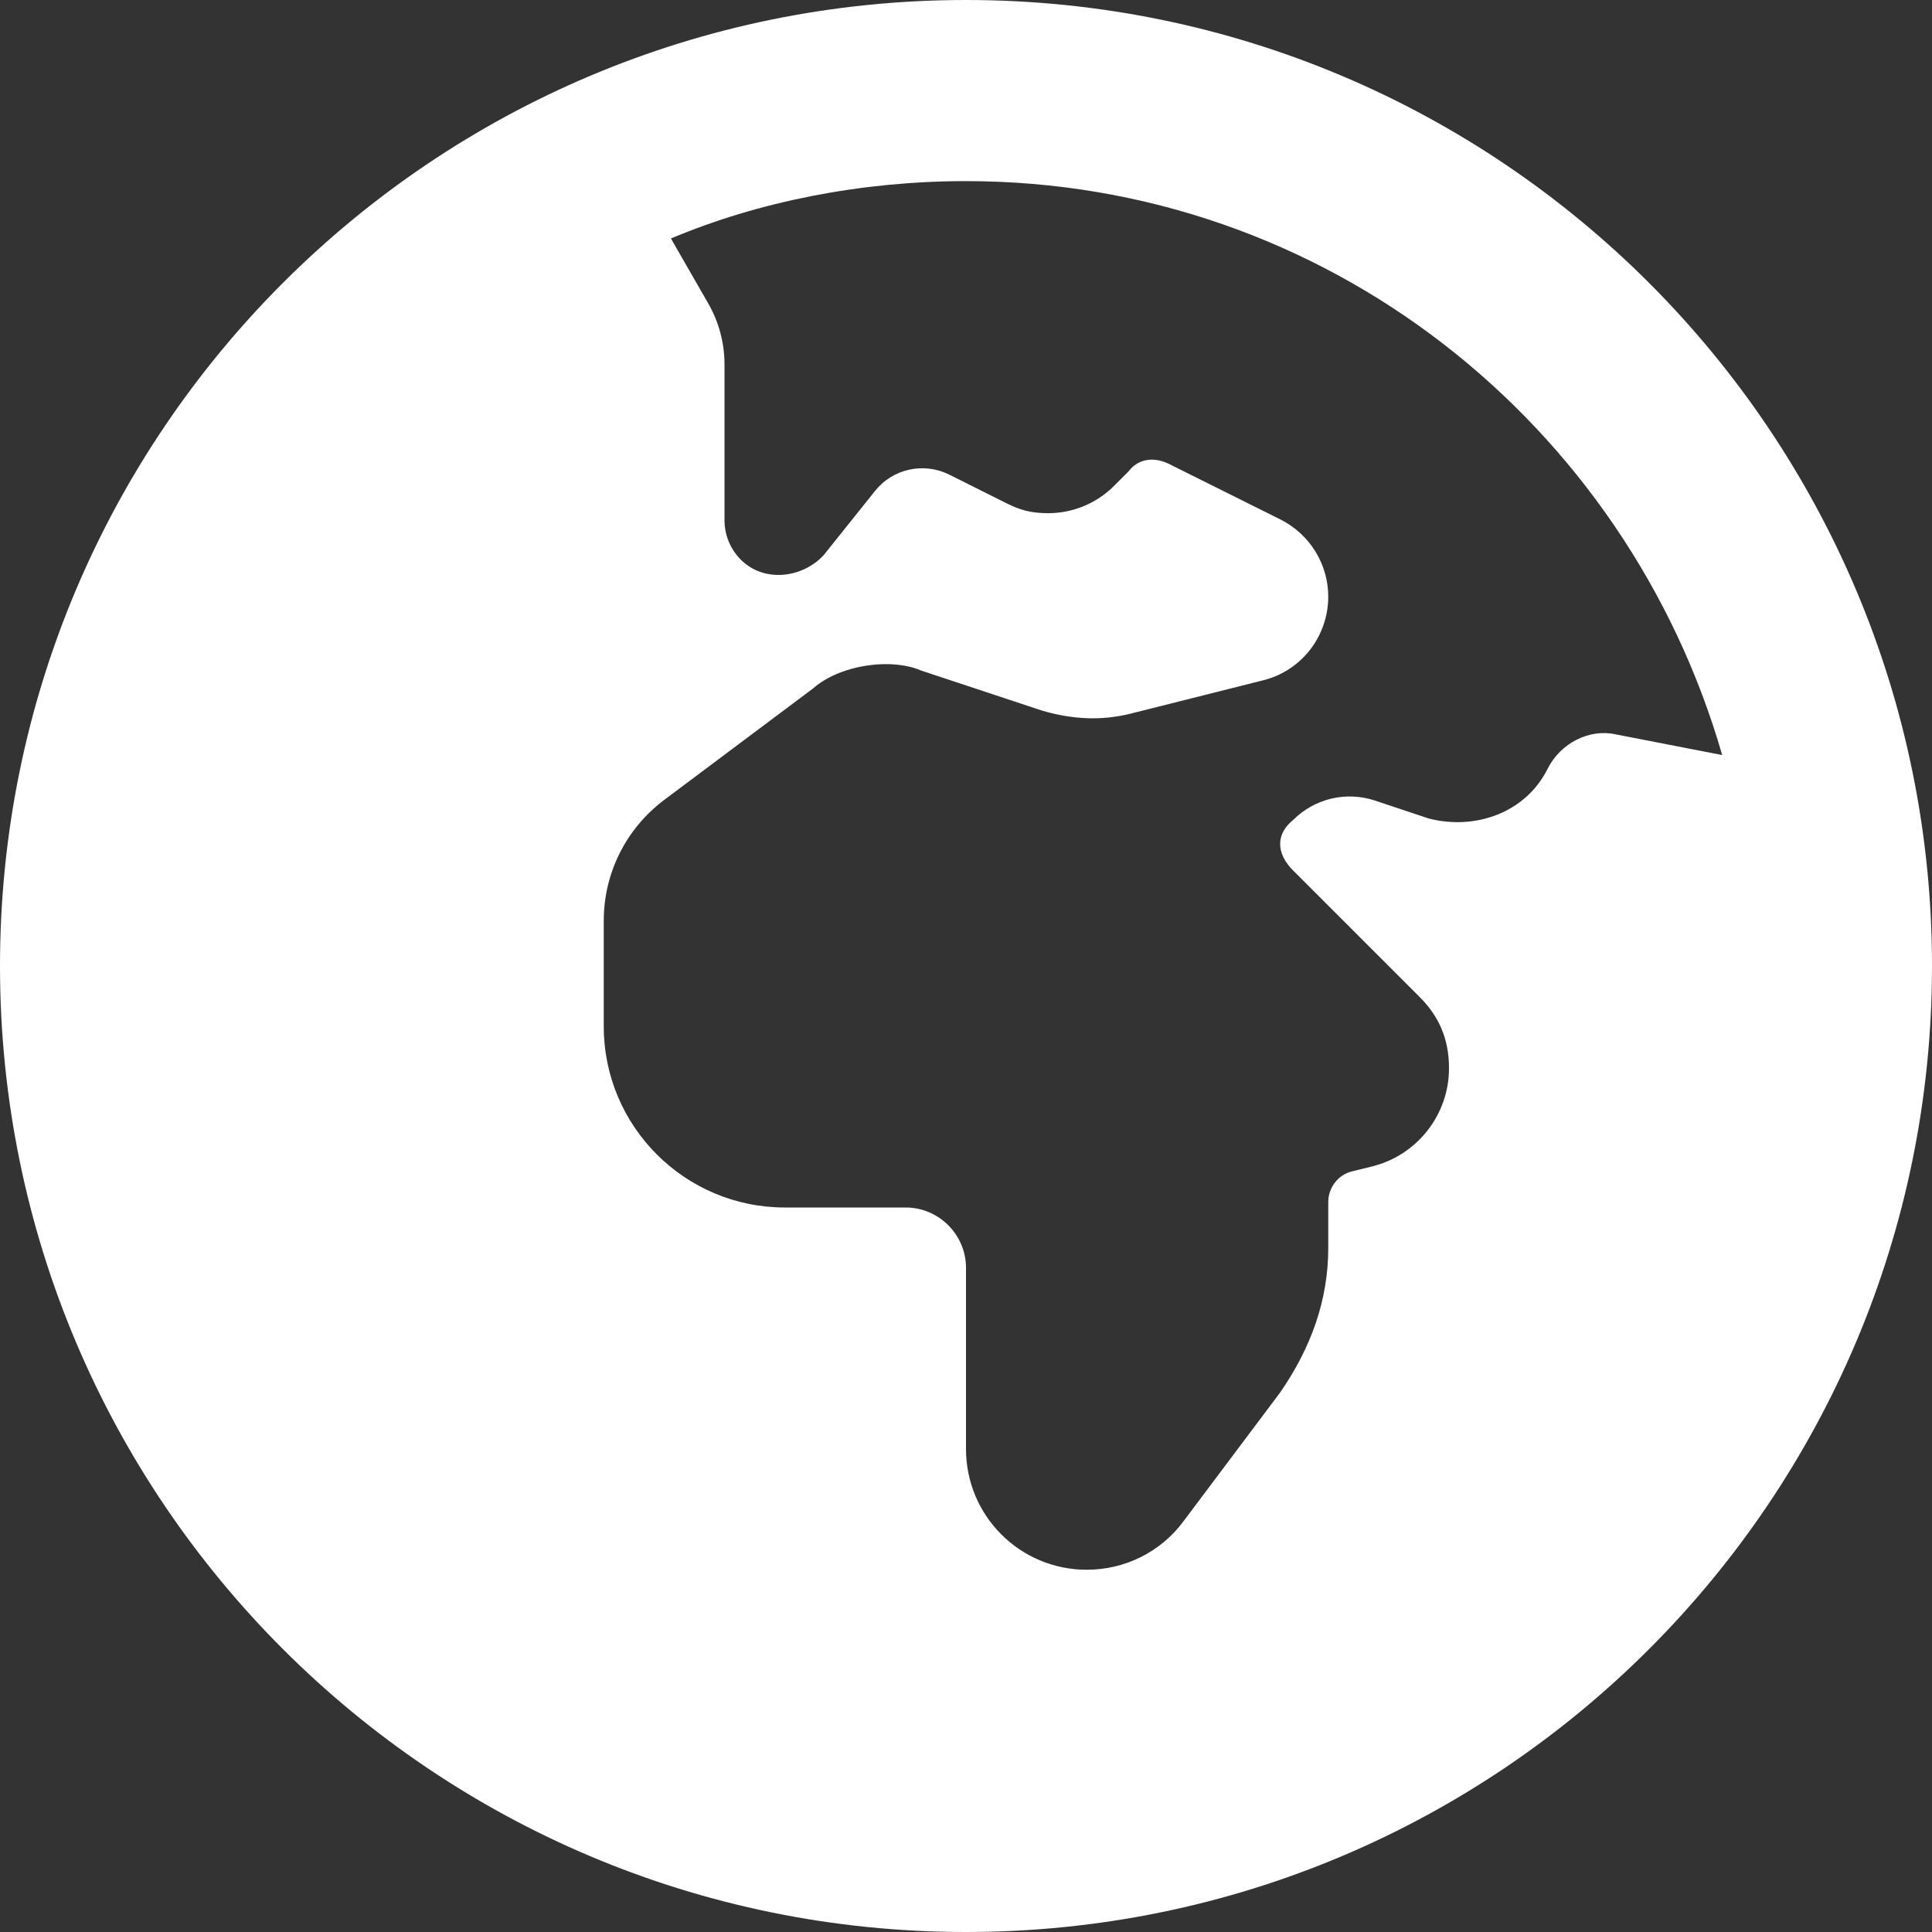 <?xml version="1.0" encoding="utf-8"?>
<!-- Generator: Adobe Illustrator 26.2.1, SVG Export Plug-In . SVG Version: 6.00 Build 0)  -->
<svg version="1.1" id="Capa_1" xmlns="http://www.w3.org/2000/svg" xmlns:xlink="http://www.w3.org/1999/xlink" x="0px" y="0px"
	 viewBox="0 0 512 512" style="enable-background:new 0 0 512 512;" xml:space="preserve">
<rect x="0" y="0" width="512" height="512" fill="#333333" stroke="none"/>
<style type="text/css">
	.st0{fill:#FFFFFF;}
</style>
<path class="st0" d="M512,256c0,141.4-114.6,256-256,256S0,397.4,0,256S114.6,0,256,0S512,114.6,512,256z M177.8,63.2l10,17.4
	c2.7,4.8,4.2,10.3,4.2,15.9v41.4c0,3.9,1.6,7.7,4.3,10.4c6.3,6.3,16.5,4.8,22-1.2l13.6-17c4.7-5.9,12.9-7.7,19.7-4.3l15.2,7.6
	c3.4,1.7,6.3,2.6,11,2.6c6.5,0,12.8-2.6,17.4-7.2l3.9-3.9c2.9-3.8,7.4-3.7,11-1.8l29.3,14.6c7.7,3.9,12.6,11.8,12.6,20.4
	c0,10.5-7.1,19.7-17.3,22.2l-35.4,8.9c-7.4,1.8-15.1,1.5-23.2-0.9l-32-10.6c-2.4-1.1-5.9-1.7-9.3-1.7c-7,0-14.7,2.3-19.4,6.5
	L176,212c-10.1,7.6-16,19.4-16,32v28c0,26.5,21.5,48,48,48h32c8.8,0,16,7.2,16,16v48c0,17.7,14.3,32,32,32
	c10.1,0,19.6-4.7,25.6-12.8l25.6-34.1c8.3-12,12.8-24.6,12.8-38.4v-12.1c0-3.9,2.6-7.3,6.4-8.2l5.3-1.3c11.9-3,20.3-13.7,20.3-26
	c0-8-2.8-13.9-7.8-18.9l-33.5-33.5c-4.6-4.6-4.6-9.7,0-13.4c5.7-5.7,14.1-7.7,21.8-5.1l14.1,4.7c12.3,3.2,25.7-1.5,31.5-13.1
	c3.5-7,11.2-10.7,18-9.2l28.3,5.5C431.1,112.4,351.5,48,256,48C228.3,48,201.1,53.4,177.8,63.2L177.8,63.2z"/>
</svg>
